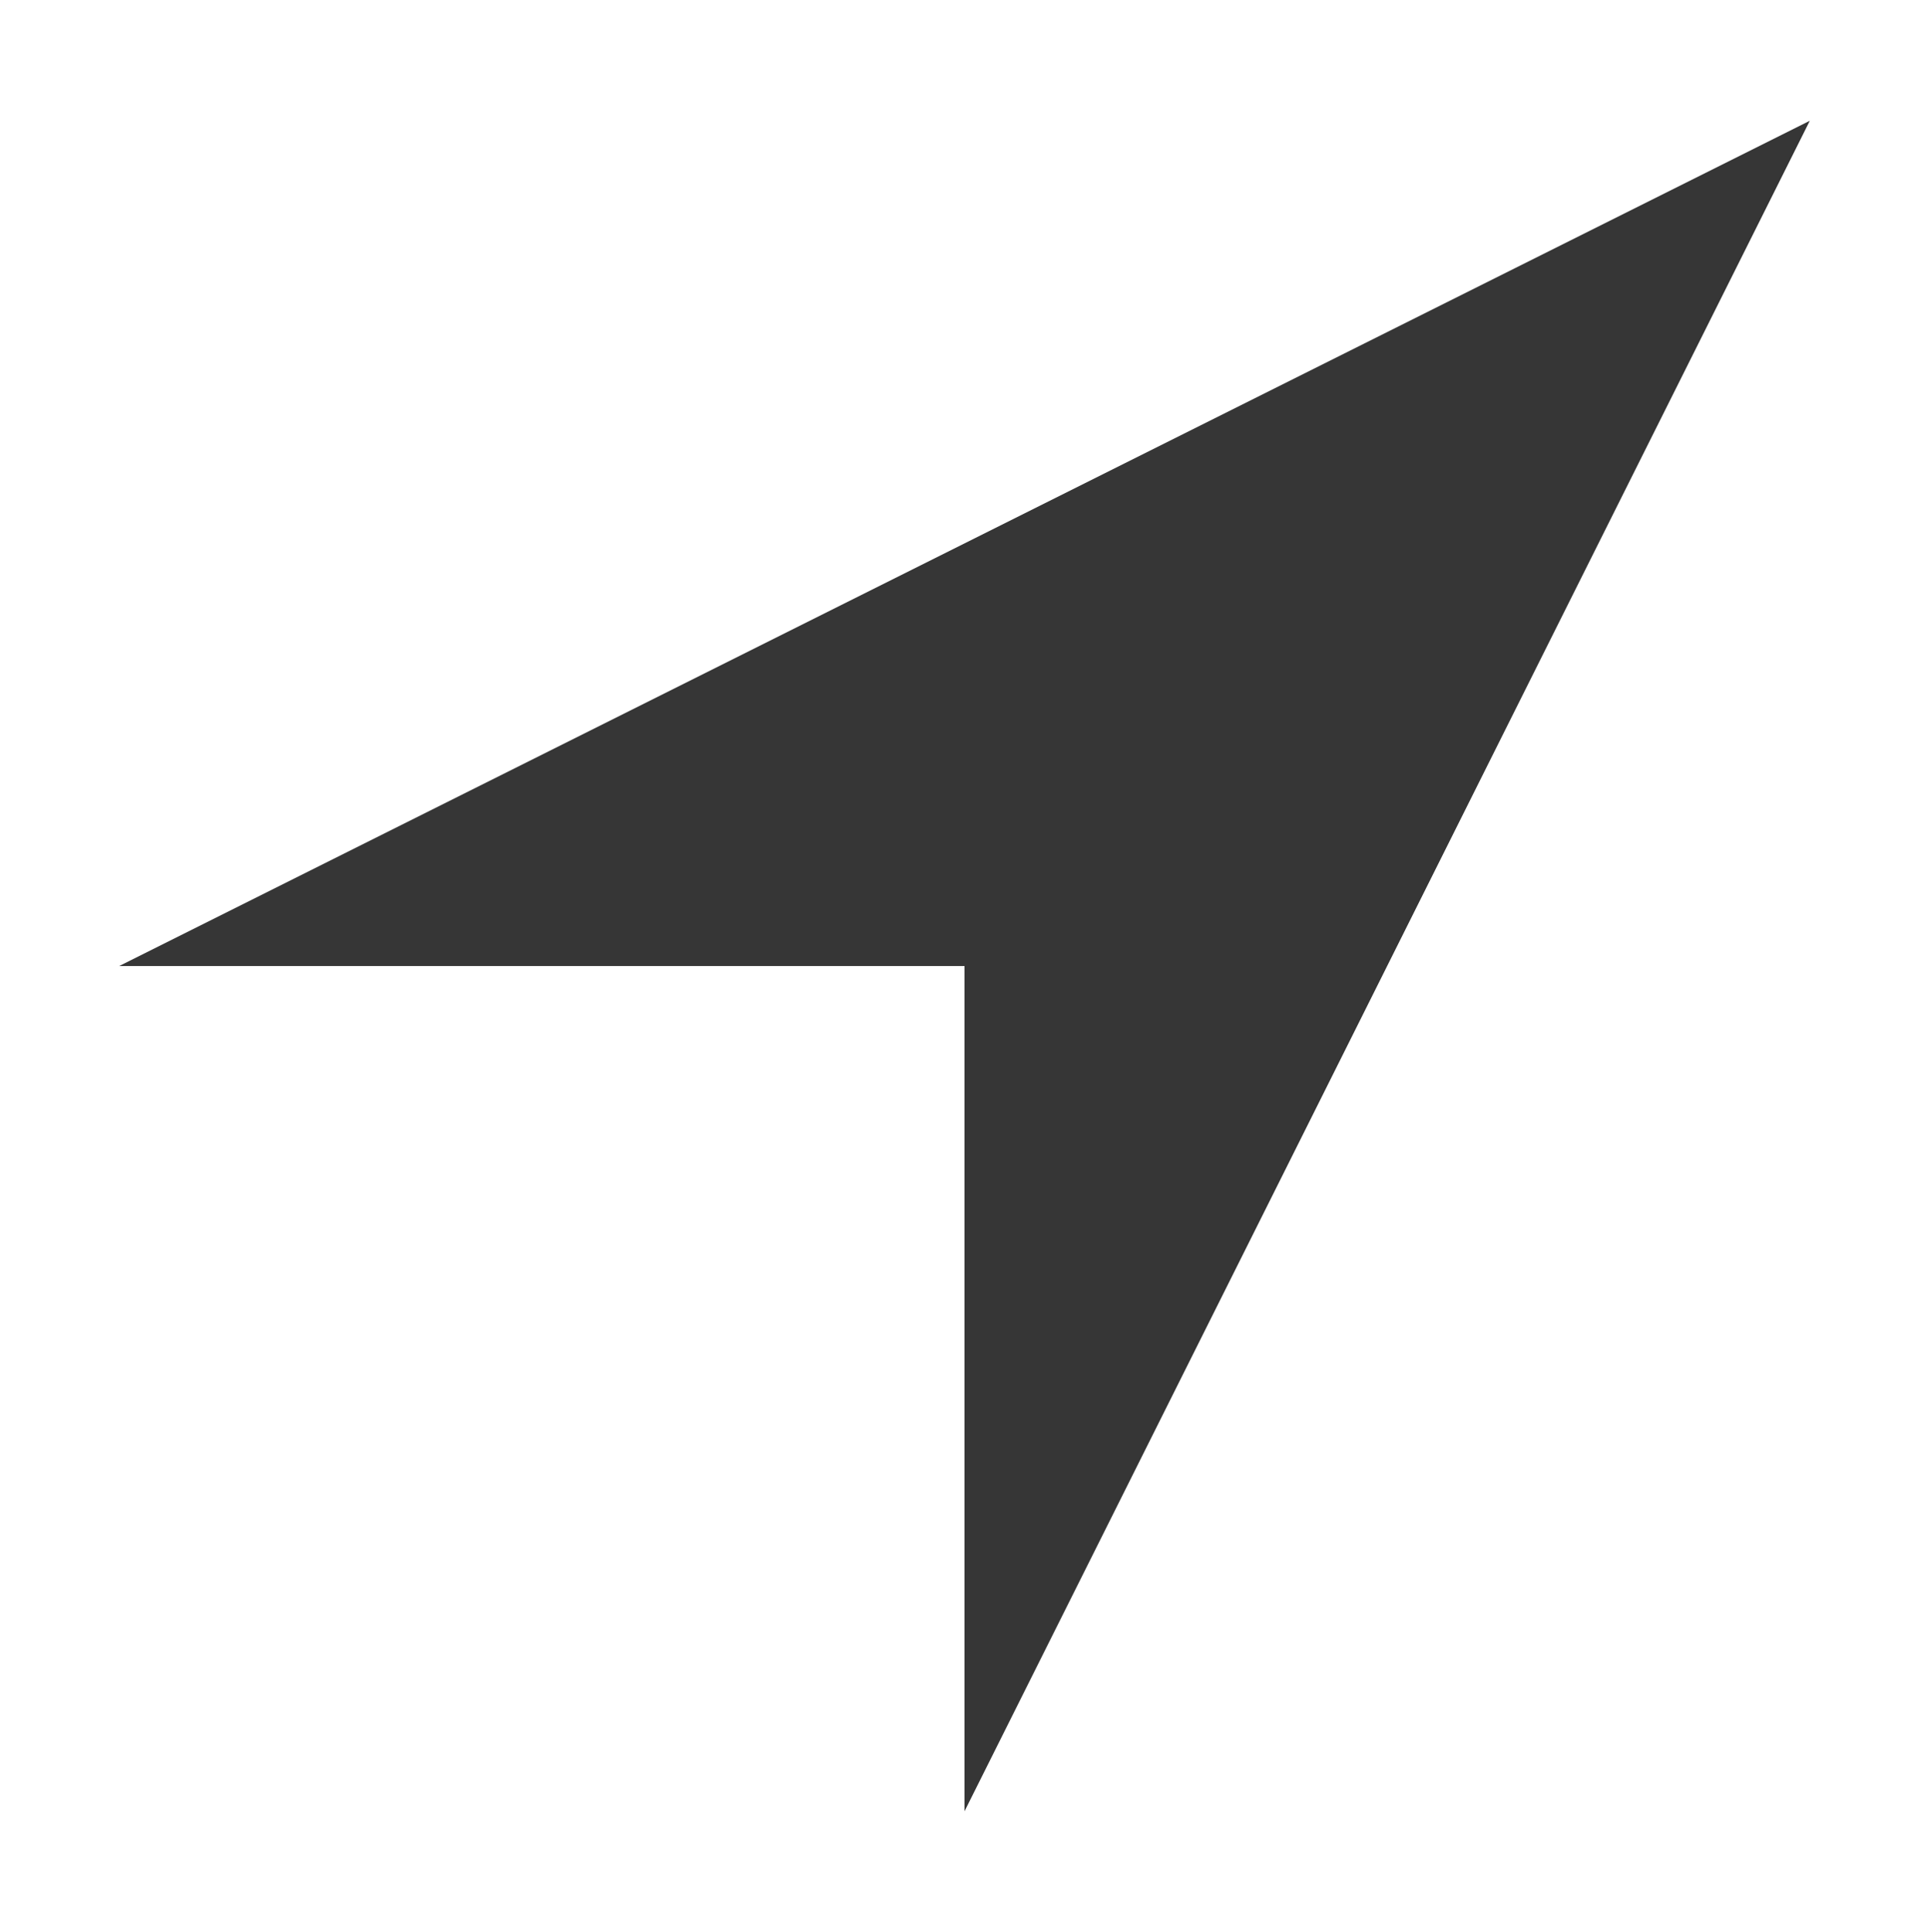 <svg height='16' width='15.974' xmlns='http://www.w3.org/2000/svg'>
    <g transform='translate(-413 -77)'>
        
        <path color='#000' d='M420.987 92v-7h-7l14-7z' fill='#363636' overflow='visible' style='marker:none'/>
    </g>
</svg>
